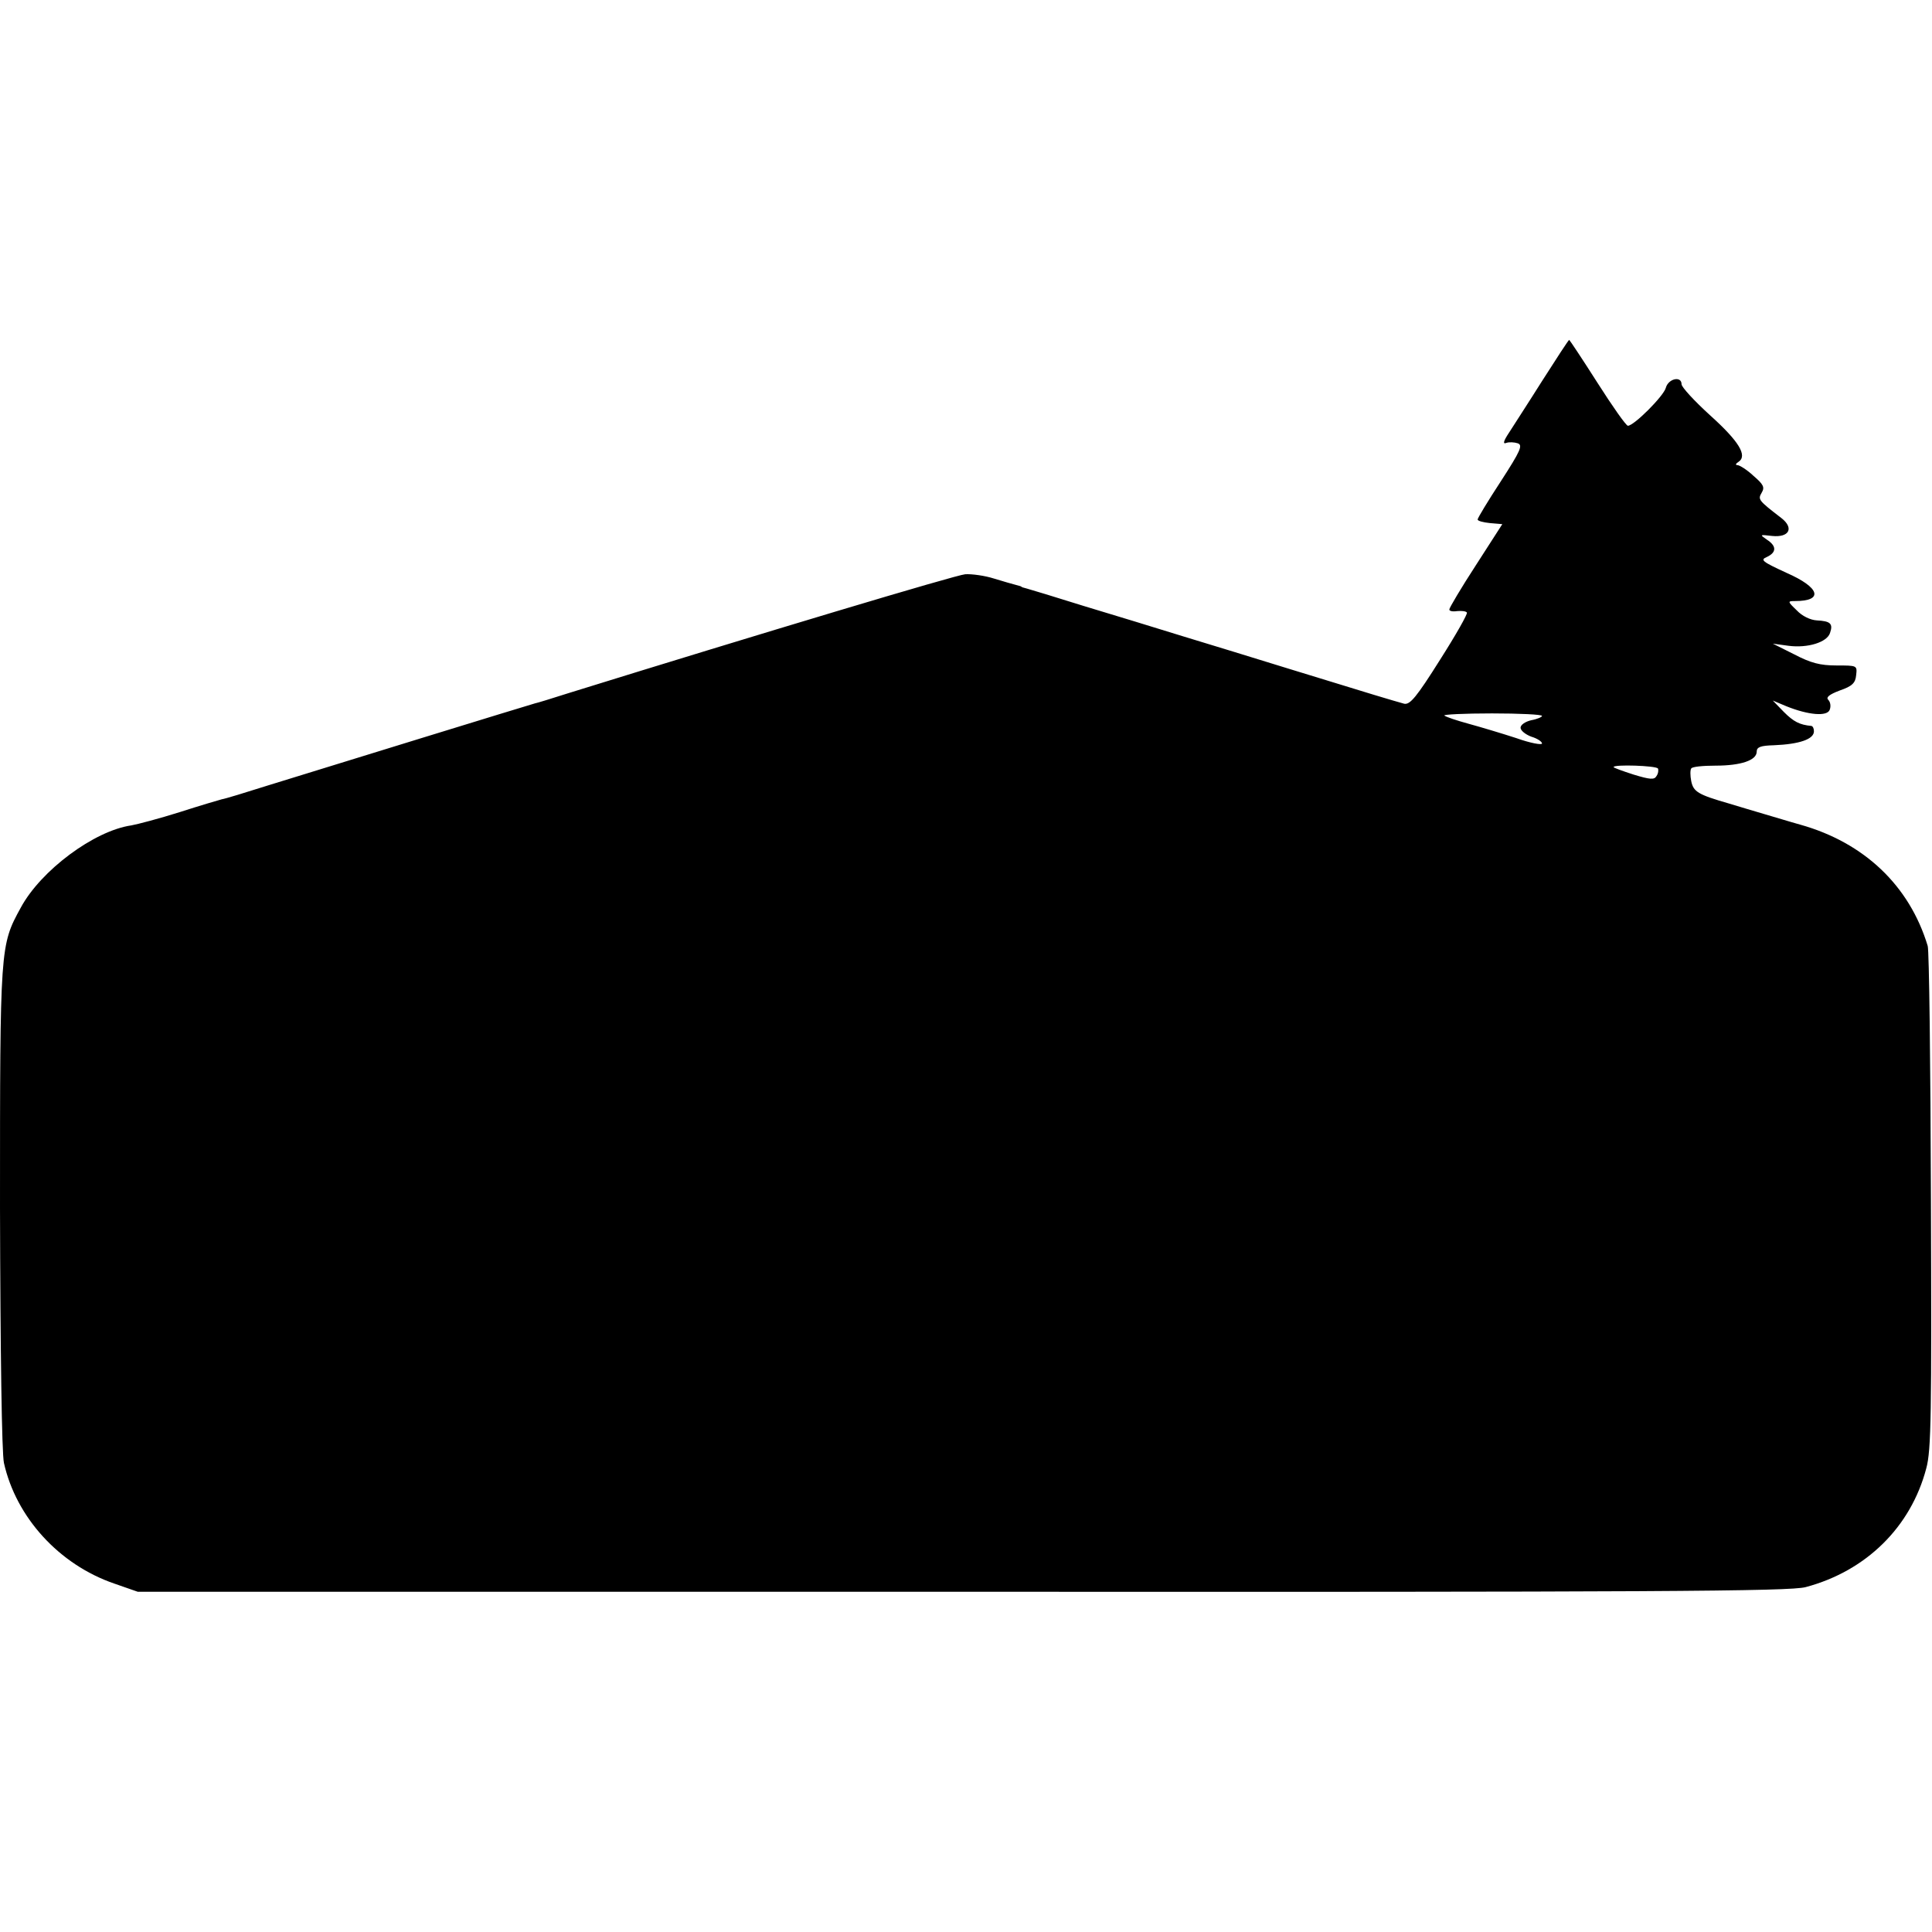 <?xml version="1.0" standalone="no"?>
<!DOCTYPE svg PUBLIC "-//W3C//DTD SVG 20010904//EN"
 "http://www.w3.org/TR/2001/REC-SVG-20010904/DTD/svg10.dtd">
<svg version="1.0" xmlns="http://www.w3.org/2000/svg"
 width="540pt" height="540pt" viewBox="0 0 540 540"
 preserveAspectRatio="xMidYMid meet">
<g transform="translate(0,540) scale(0.1,-0.1)"
fill="#000000" stroke="none">
<path d="M4312 4338 c-39 -62 -82 -128 -94 -147 -16 -24 -18 -33 -8 -29 8 3
23 2 32 -1 15 -5 8 -21 -47 -106 -36 -55 -65 -103 -65 -107 0 -4 15 -8 34 -10
l35 -3 -74 -115 c-41 -63 -74 -119 -74 -123 -1 -5 9 -7 22 -5 12 1 24 0 27 -4
3 -3 -31 -63 -75 -132 -66 -105 -84 -126 -100 -123 -11 3 -49 14 -85 25 -36
11 -141 43 -235 72 -93 29 -228 70 -300 92 -71 22 -195 60 -275 84 -80 25
-152 47 -160 49 -8 2 -15 4 -15 5 0 1 -7 3 -15 5 -8 2 -36 10 -62 18 -25 8
-61 13 -80 12 -26 -2 -573 -166 -1108 -332 -47 -15 -89 -28 -95 -29 -12 -3
-587 -180 -745 -229 -63 -20 -122 -38 -130 -39 -8 -2 -62 -18 -118 -36 -57
-18 -118 -34 -135 -37 -104 -15 -253 -126 -309 -230 -58 -106 -58 -107 -58
-838 1 -408 5 -687 11 -714 34 -152 154 -284 308 -337 l66 -23 2305 0 c1940
-1 2313 1 2357 13 169 45 294 168 337 332 14 51 15 152 13 749 -1 380 -5 699
-9 711 -51 169 -178 289 -356 339 -29 8 -74 22 -102 30 -27 8 -71 21 -97 29
-87 25 -100 33 -106 63 -3 15 -3 31 0 35 2 5 33 8 68 8 71 0 115 15 115 39 0
13 11 17 48 18 72 3 112 17 112 39 0 8 -3 14 -7 15 -33 3 -50 12 -77 39 l-31
32 38 -16 c62 -25 114 -29 121 -10 4 10 2 22 -4 28 -7 7 3 15 32 26 35 12 44
21 46 43 3 27 3 27 -55 27 -46 0 -72 7 -118 31 l-60 30 44 -6 c54 -7 108 10
116 36 9 26 1 33 -37 35 -18 1 -41 12 -56 28 -26 25 -26 26 -5 26 81 0 70 38
-24 79 -67 31 -74 36 -55 44 28 13 28 31 0 49 -20 14 -20 14 15 10 48 -5 62
22 26 50 -65 50 -66 52 -55 71 9 15 5 23 -23 47 -18 17 -39 30 -45 30 -6 0 -5
4 3 9 26 17 2 57 -79 130 -44 40 -80 79 -80 87 0 24 -37 16 -44 -10 -6 -23
-89 -106 -106 -106 -5 0 -43 54 -85 120 -42 66 -78 120 -79 120 -2 0 -35 -51
-74 -112z m-2 -939 c0 -3 -13 -9 -30 -12 -17 -4 -30 -13 -30 -21 0 -8 14 -19
30 -25 17 -5 30 -14 30 -19 0 -5 -33 1 -72 15 -40 13 -100 31 -133 40 -33 9
-63 19 -68 23 -4 3 56 6 133 6 77 0 140 -3 140 -7z m324 -147 c2 -4 1 -14 -4
-21 -6 -11 -18 -10 -64 4 -31 10 -56 19 -56 21 0 8 119 4 124 -4z"/>
</g>
</svg>
